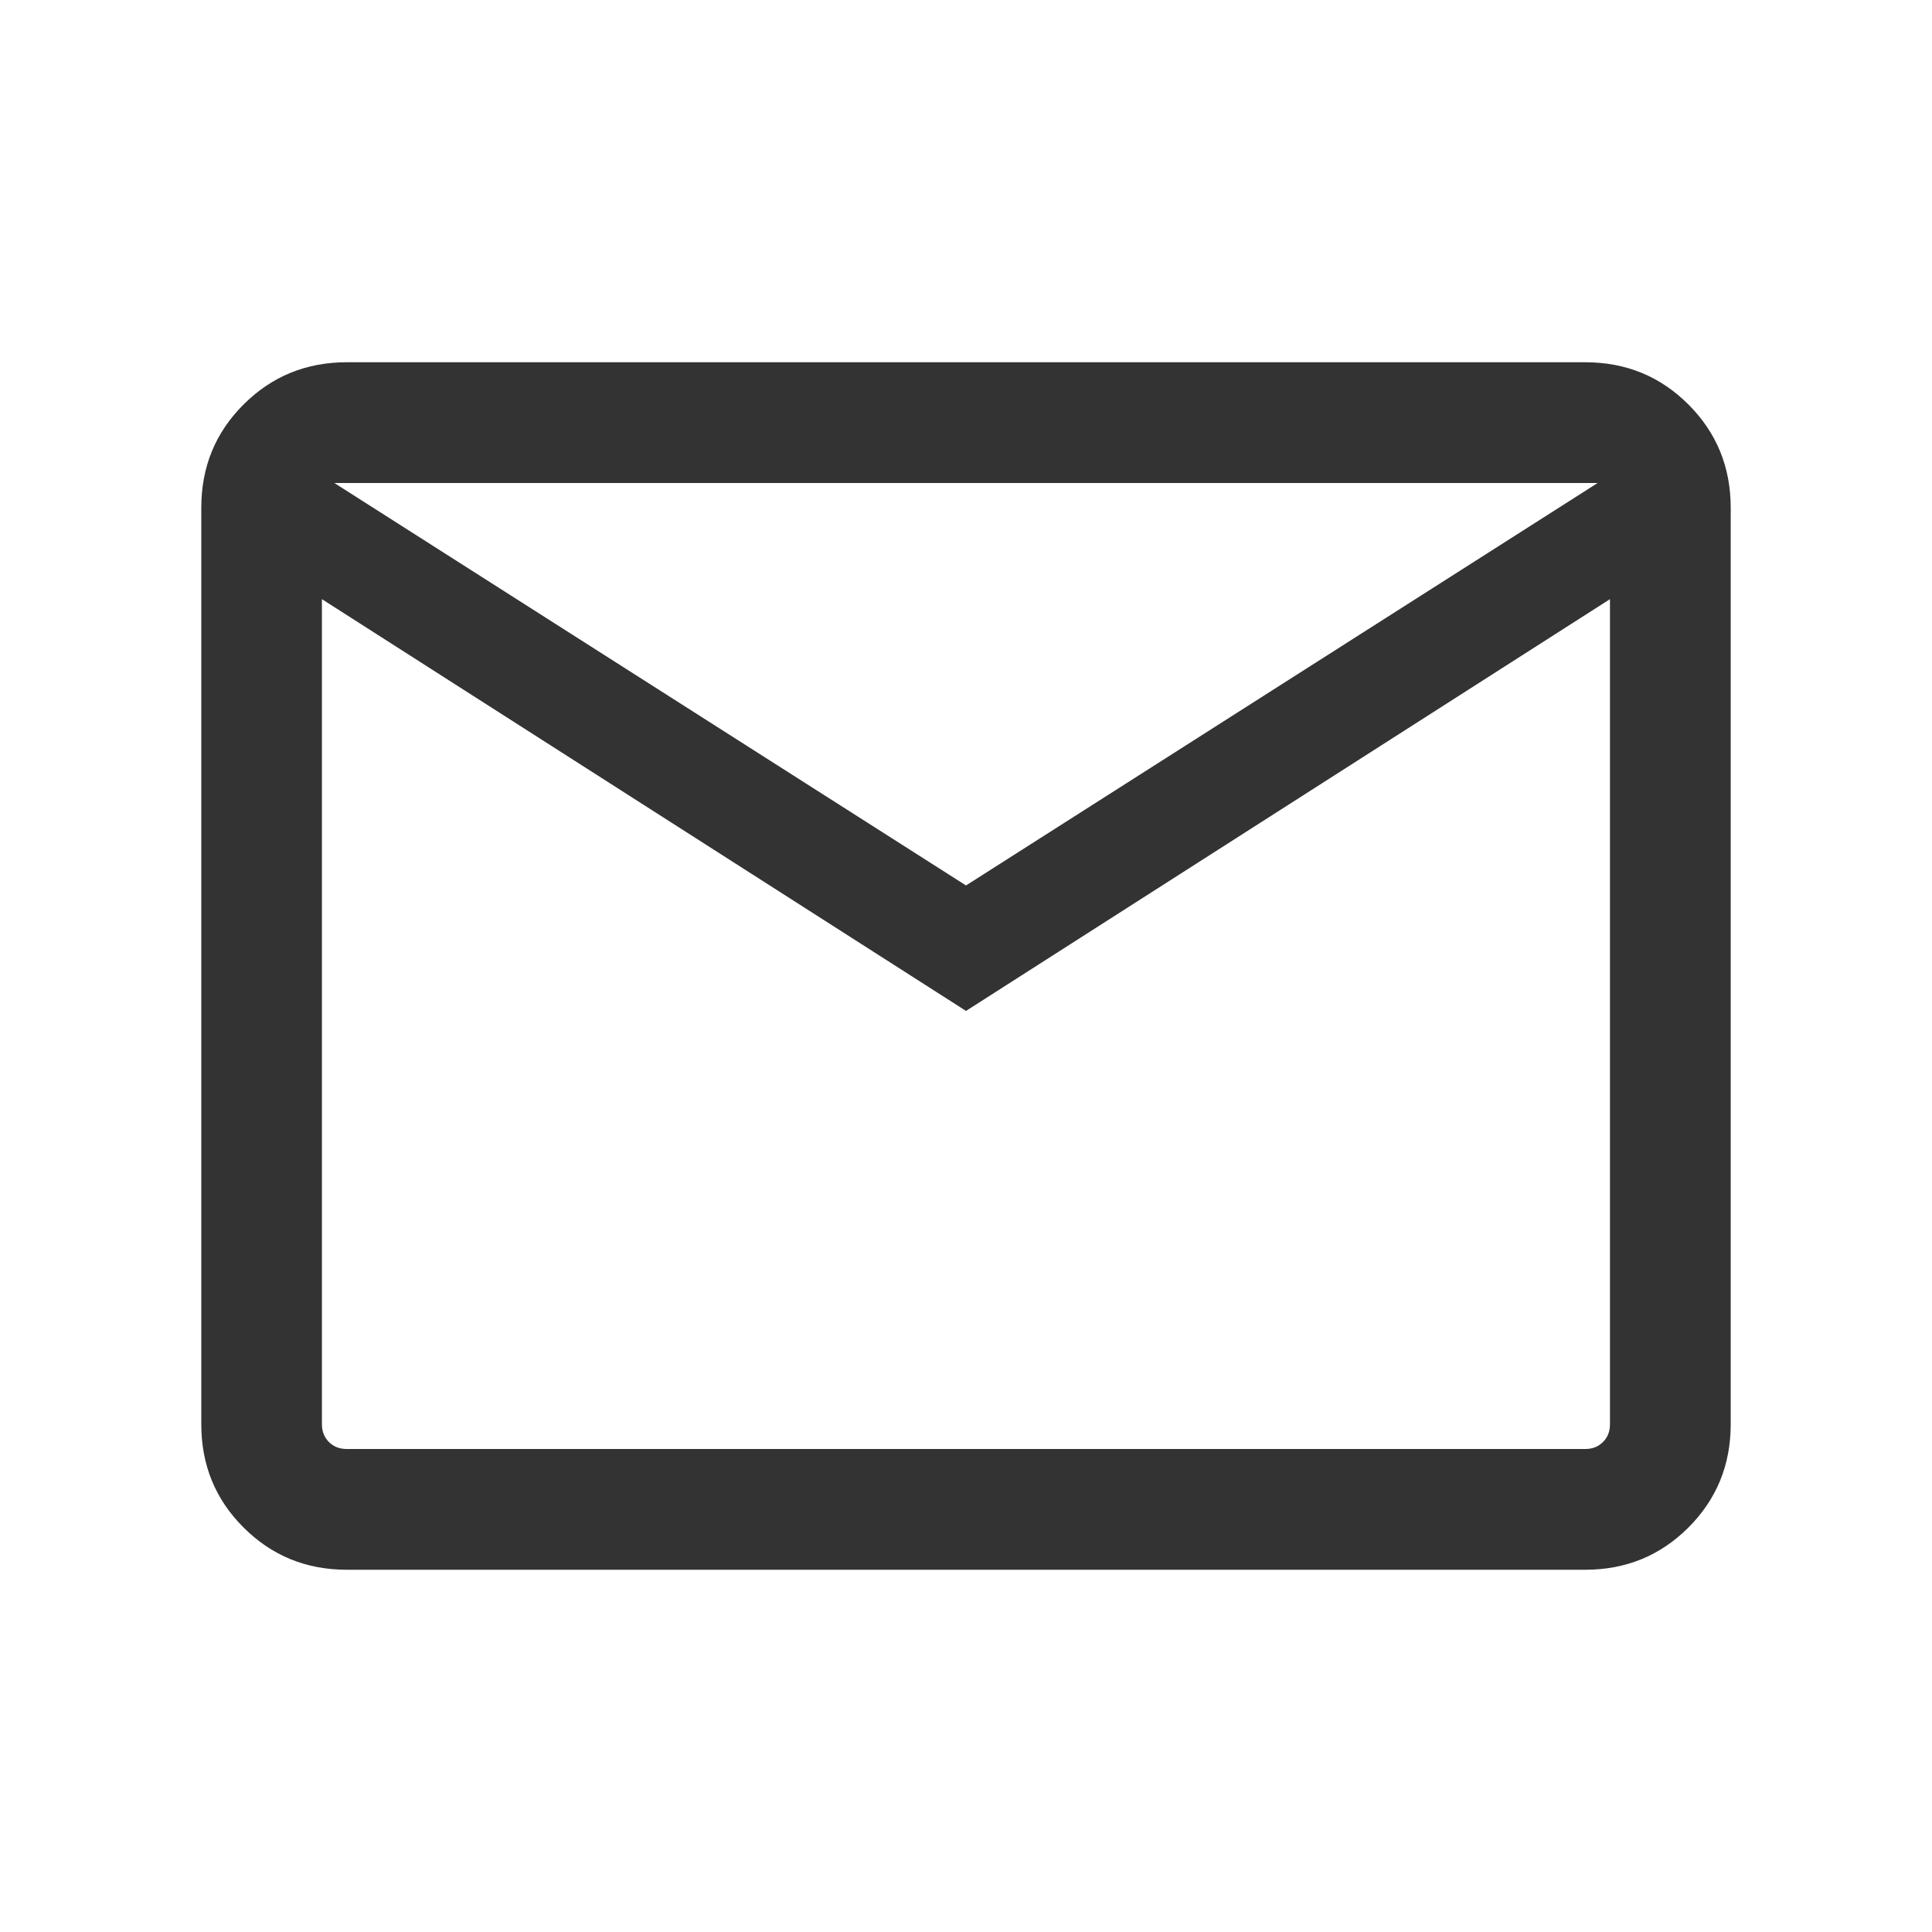 <svg width="16" height="16" viewBox="0 0 16 16" fill="none" xmlns="http://www.w3.org/2000/svg">
<mask id="mask0_2701_7854" style="mask-type:alpha" maskUnits="userSpaceOnUse" x="0" y="0" width="16" height="16">
<rect width="16" height="16" fill="#D9D9D9"/>
</mask>
<g mask="url(#mask0_2701_7854)">
<path d="M2.872 13C2.535 13 2.25 12.883 2.017 12.65C1.783 12.417 1.667 12.132 1.667 11.795V4.205C1.667 3.868 1.783 3.583 2.017 3.35C2.25 3.117 2.535 3 2.872 3H13.128C13.465 3 13.75 3.117 13.983 3.35C14.216 3.583 14.333 3.868 14.333 4.205V11.795C14.333 12.132 14.216 12.417 13.983 12.65C13.75 12.883 13.465 13 13.128 13H2.872ZM8 8.372L2.666 4.962V11.795C2.666 11.855 2.686 11.904 2.724 11.942C2.763 11.981 2.812 12 2.872 12H13.128C13.188 12 13.237 11.981 13.275 11.942C13.314 11.904 13.333 11.855 13.333 11.795V4.962L8 8.372ZM8 7.333L13.231 4H2.769L8 7.333ZM2.666 4.962V4V11.795C2.666 11.855 2.686 11.904 2.724 11.942C2.763 11.981 2.812 12 2.872 12H2.666V4.962Z" fill="#323332"/>
</g>
</svg>
